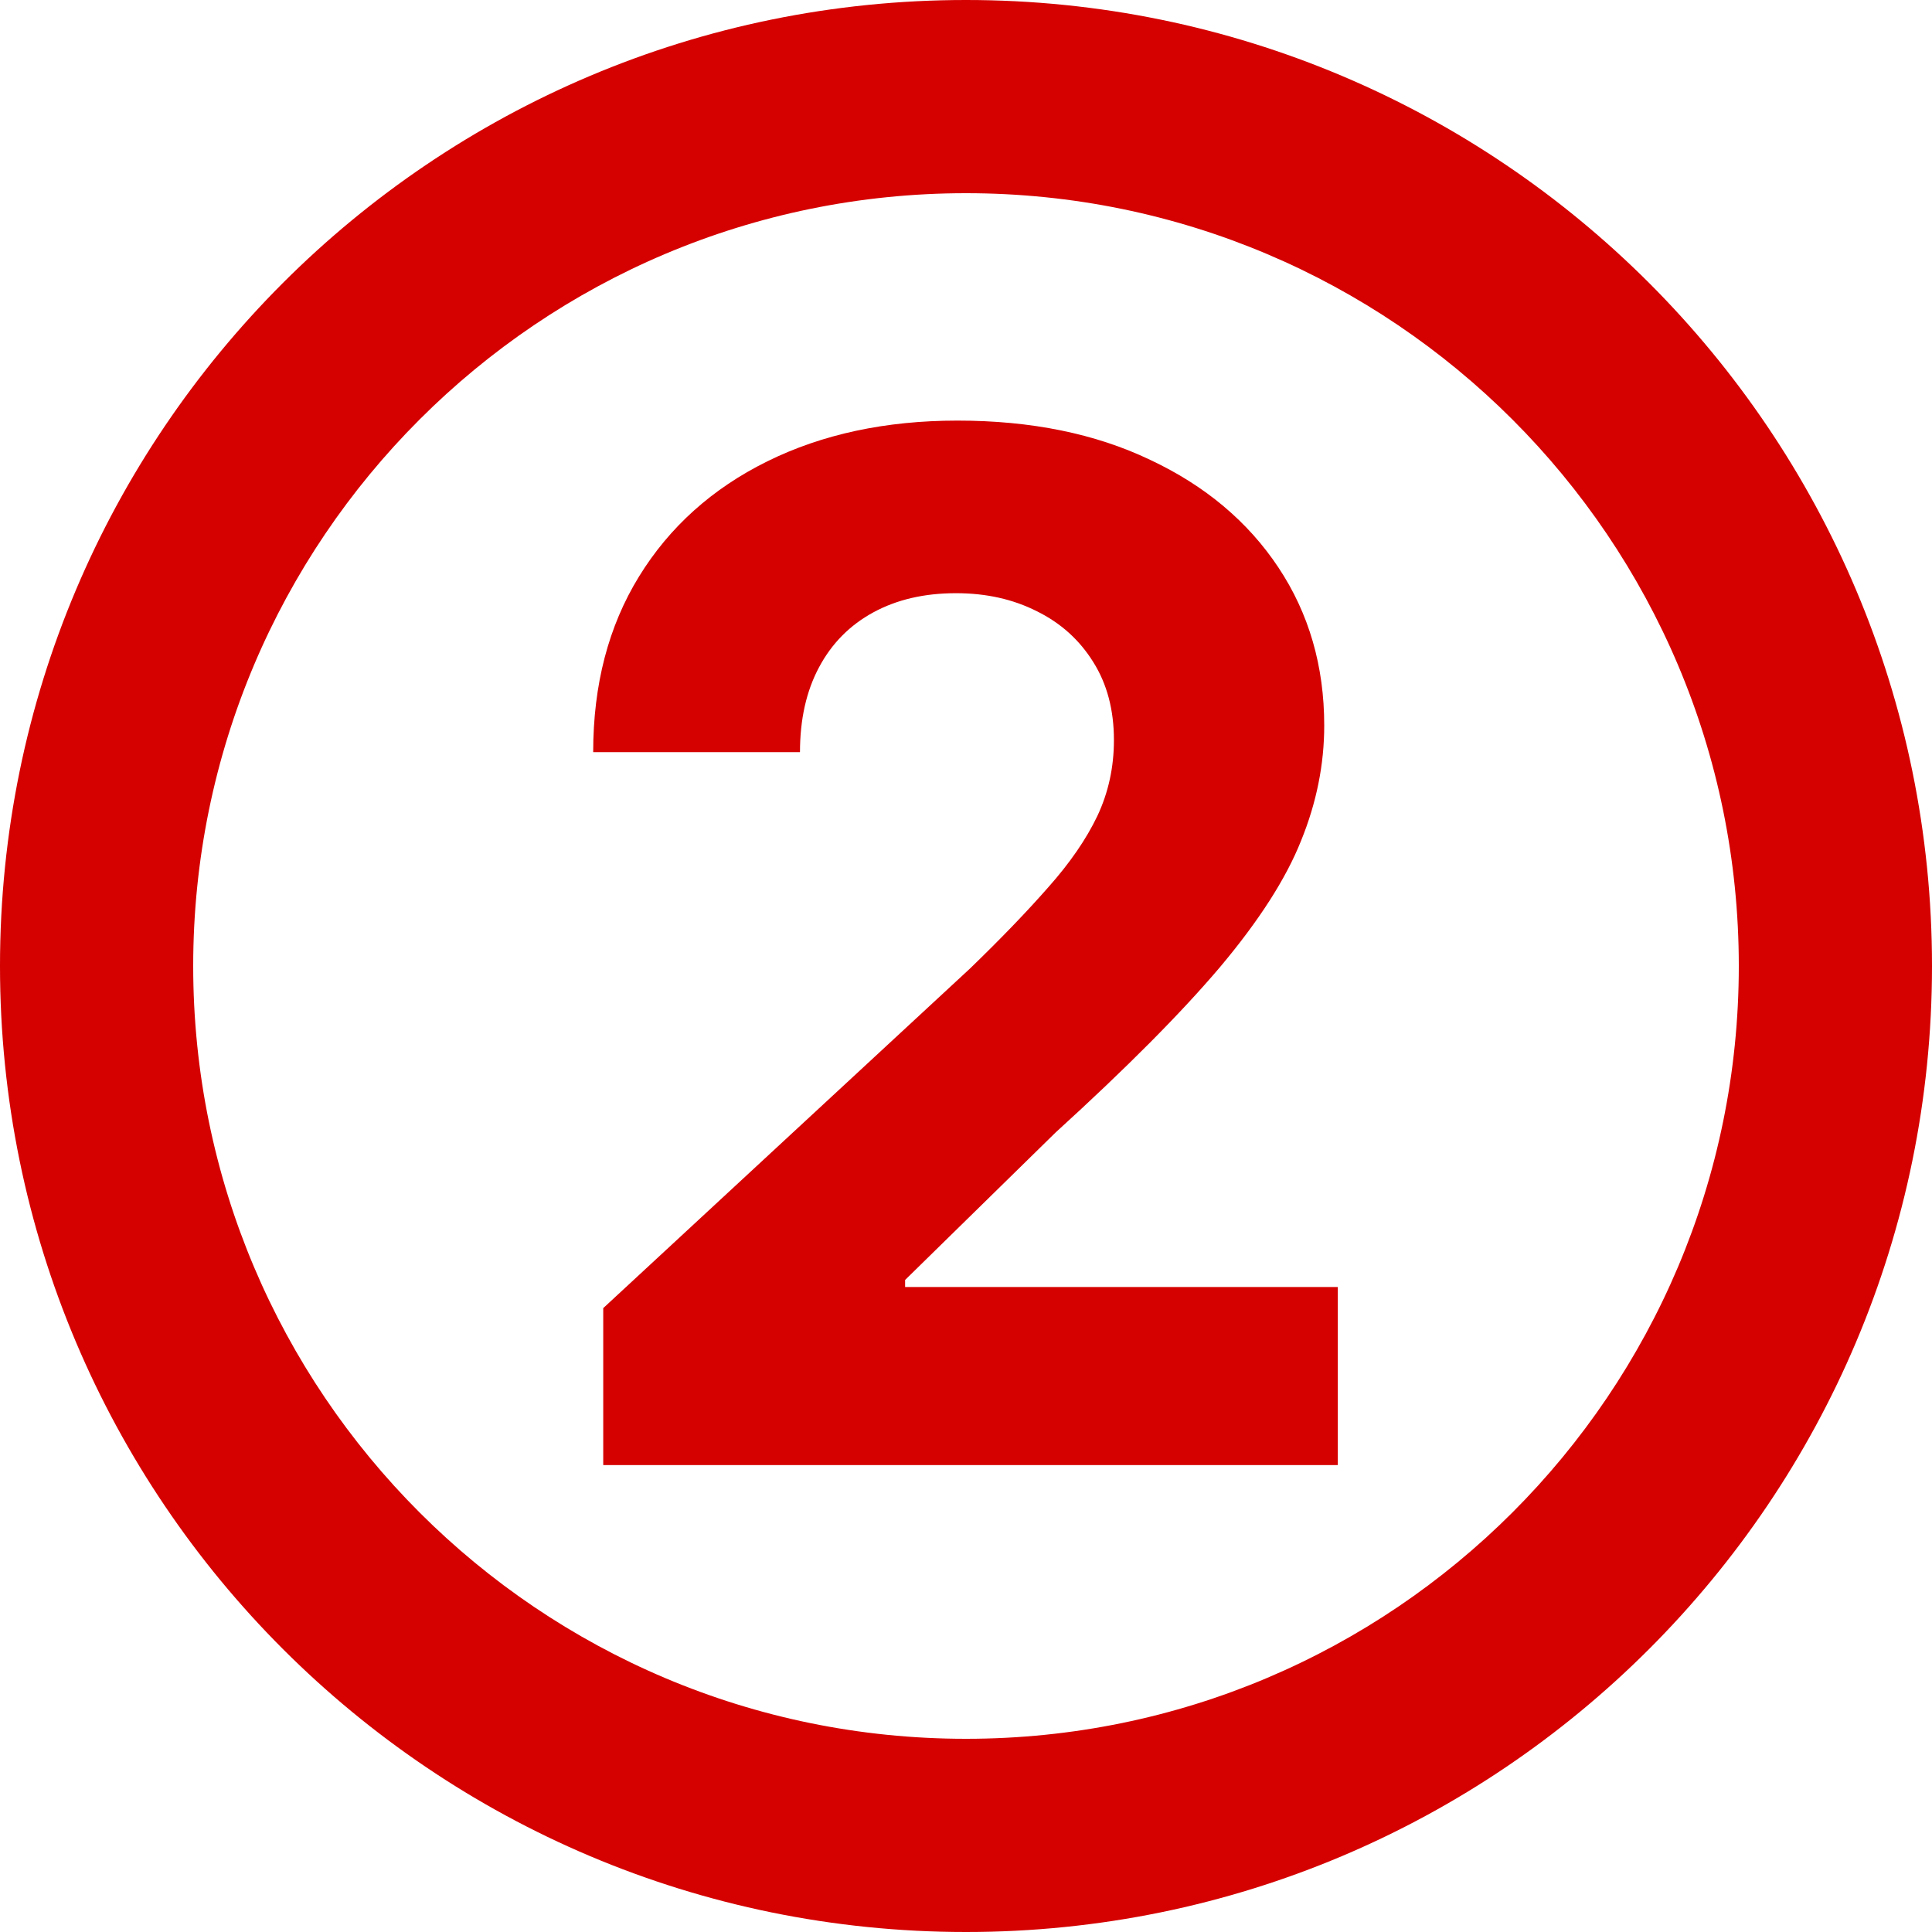 <svg width="60" height="60" viewBox="0 0 60 60" fill="none" xmlns="http://www.w3.org/2000/svg">
<path fill-rule="evenodd" clip-rule="evenodd" d="M30 60C46.569 60 60 46.569 60 30C60 13.431 46.569 0 30 0C13.431 0 0 13.431 0 30C0 46.569 13.431 60 30 60ZM30 54C43.255 54 54 43.255 54 30C54 16.745 43.255 6 30 6C16.745 6 6 16.745 6 30C6 43.255 16.745 54 30 54Z" fill="#D50000"/>
<path d="M18.734 45.5V40.625L30.125 30.078C31.094 29.141 31.906 28.297 32.562 27.547C33.229 26.797 33.734 26.062 34.078 25.344C34.422 24.615 34.594 23.828 34.594 22.984C34.594 22.047 34.38 21.24 33.953 20.562C33.526 19.875 32.943 19.349 32.203 18.984C31.463 18.609 30.625 18.422 29.688 18.422C28.708 18.422 27.854 18.62 27.125 19.016C26.396 19.412 25.833 19.979 25.438 20.719C25.042 21.458 24.844 22.338 24.844 23.359H18.422C18.422 21.266 18.896 19.448 19.844 17.906C20.792 16.365 22.12 15.172 23.828 14.328C25.537 13.484 27.505 13.062 29.734 13.062C32.026 13.062 34.021 13.469 35.719 14.281C37.427 15.083 38.755 16.198 39.703 17.625C40.651 19.052 41.125 20.688 41.125 22.531C41.125 23.74 40.885 24.932 40.406 26.109C39.938 27.287 39.099 28.594 37.891 30.031C36.682 31.458 34.979 33.172 32.781 35.172L28.109 39.75V39.969H41.547V45.5H18.734Z" fill="#D50000"/>
</svg>
